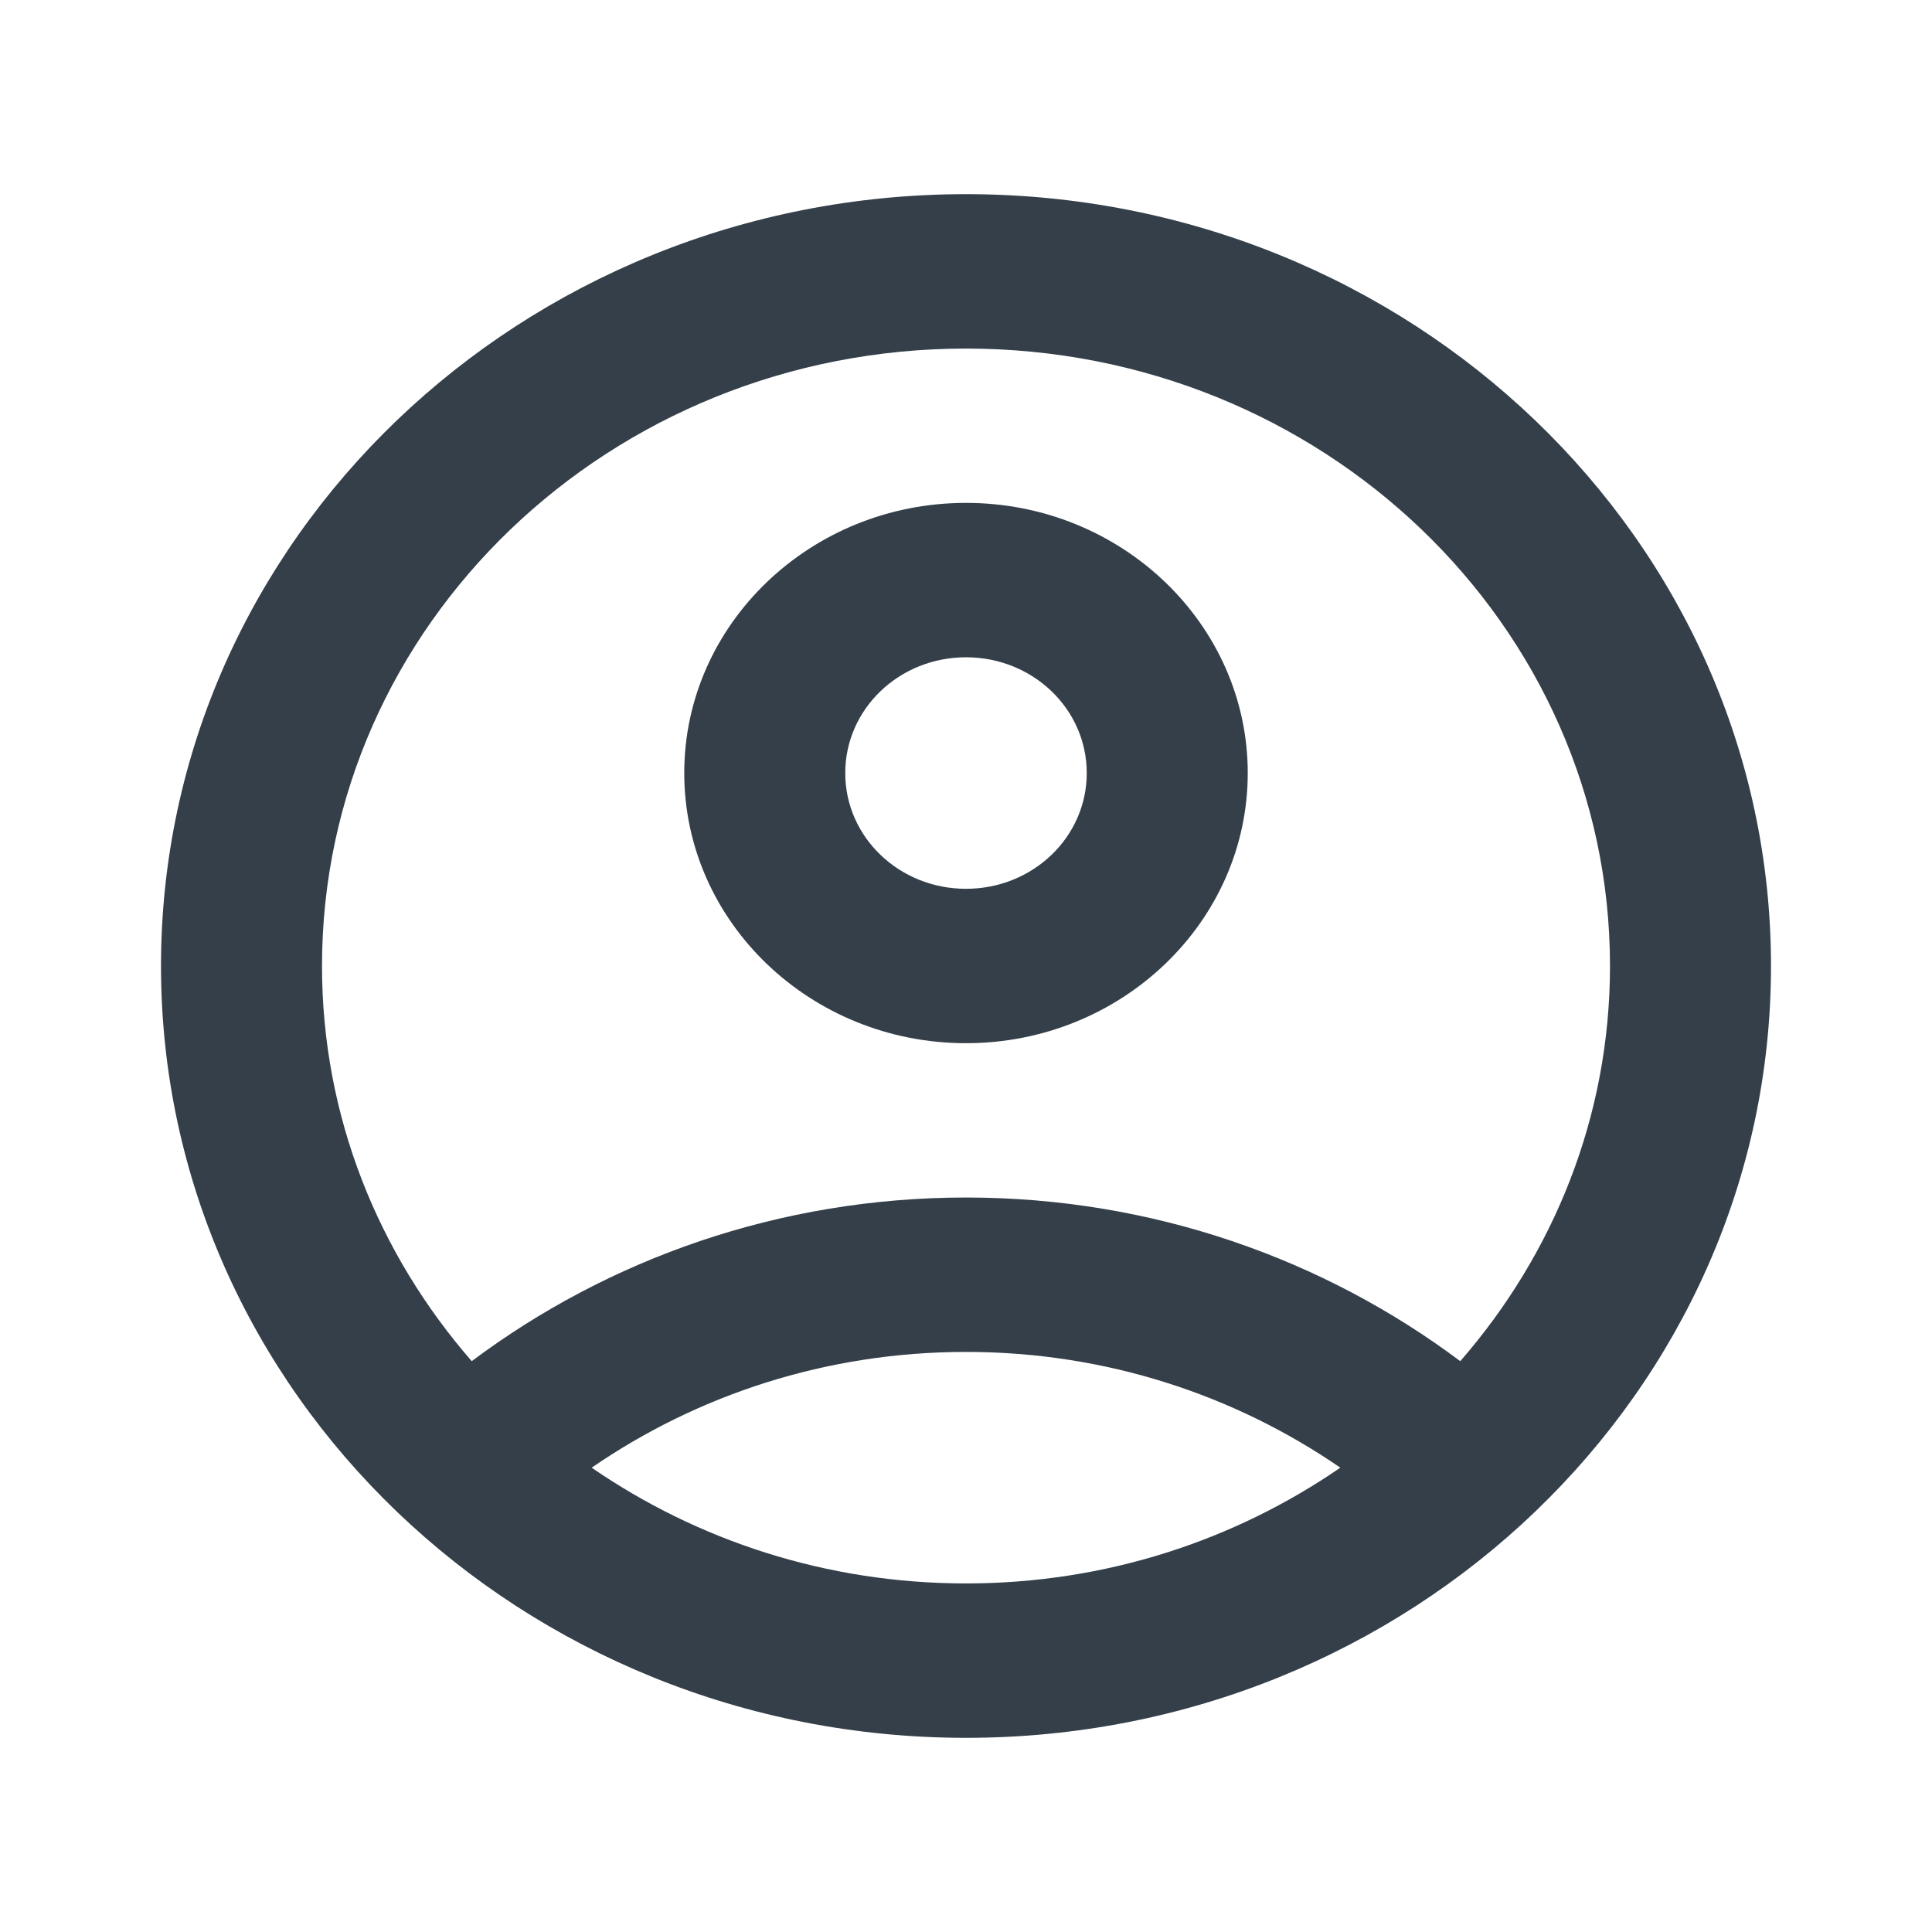 <svg width="24" height="24" viewBox="0 0 24 24" fill="none" xmlns="http://www.w3.org/2000/svg">
<path d="M12 2.412C6.48 2.412 2 6.708 2 12C2 17.292 6.48 21.588 12 21.588C17.52 21.588 22 17.292 22 12C22 6.708 17.52 2.412 12 2.412ZM7.35 18.232C8.66 17.331 10.26 16.794 12 16.794C13.74 16.794 15.34 17.331 16.65 18.232C15.34 19.133 13.74 19.67 12 19.67C10.26 19.67 8.66 19.133 7.35 18.232ZM18.14 16.909C16.45 15.643 14.32 14.876 12 14.876C9.68 14.876 7.55 15.643 5.86 16.909C4.7 15.576 4 13.87 4 12C4 7.762 7.58 4.33 12 4.33C16.42 4.33 20 7.762 20 12C20 13.87 19.3 15.576 18.14 16.909Z" fill="#343F49"/>
<path d="M12 6.247C10.07 6.247 8.5 7.753 8.5 9.603C8.5 11.453 10.07 12.959 12 12.959C13.93 12.959 15.5 11.453 15.5 9.603C15.5 7.753 13.93 6.247 12 6.247ZM12 11.041C11.17 11.041 10.5 10.399 10.5 9.603C10.5 8.807 11.17 8.165 12 8.165C12.83 8.165 13.5 8.807 13.5 9.603C13.5 10.399 12.83 11.041 12 11.041Z" fill="#343F49"/>
</svg>
